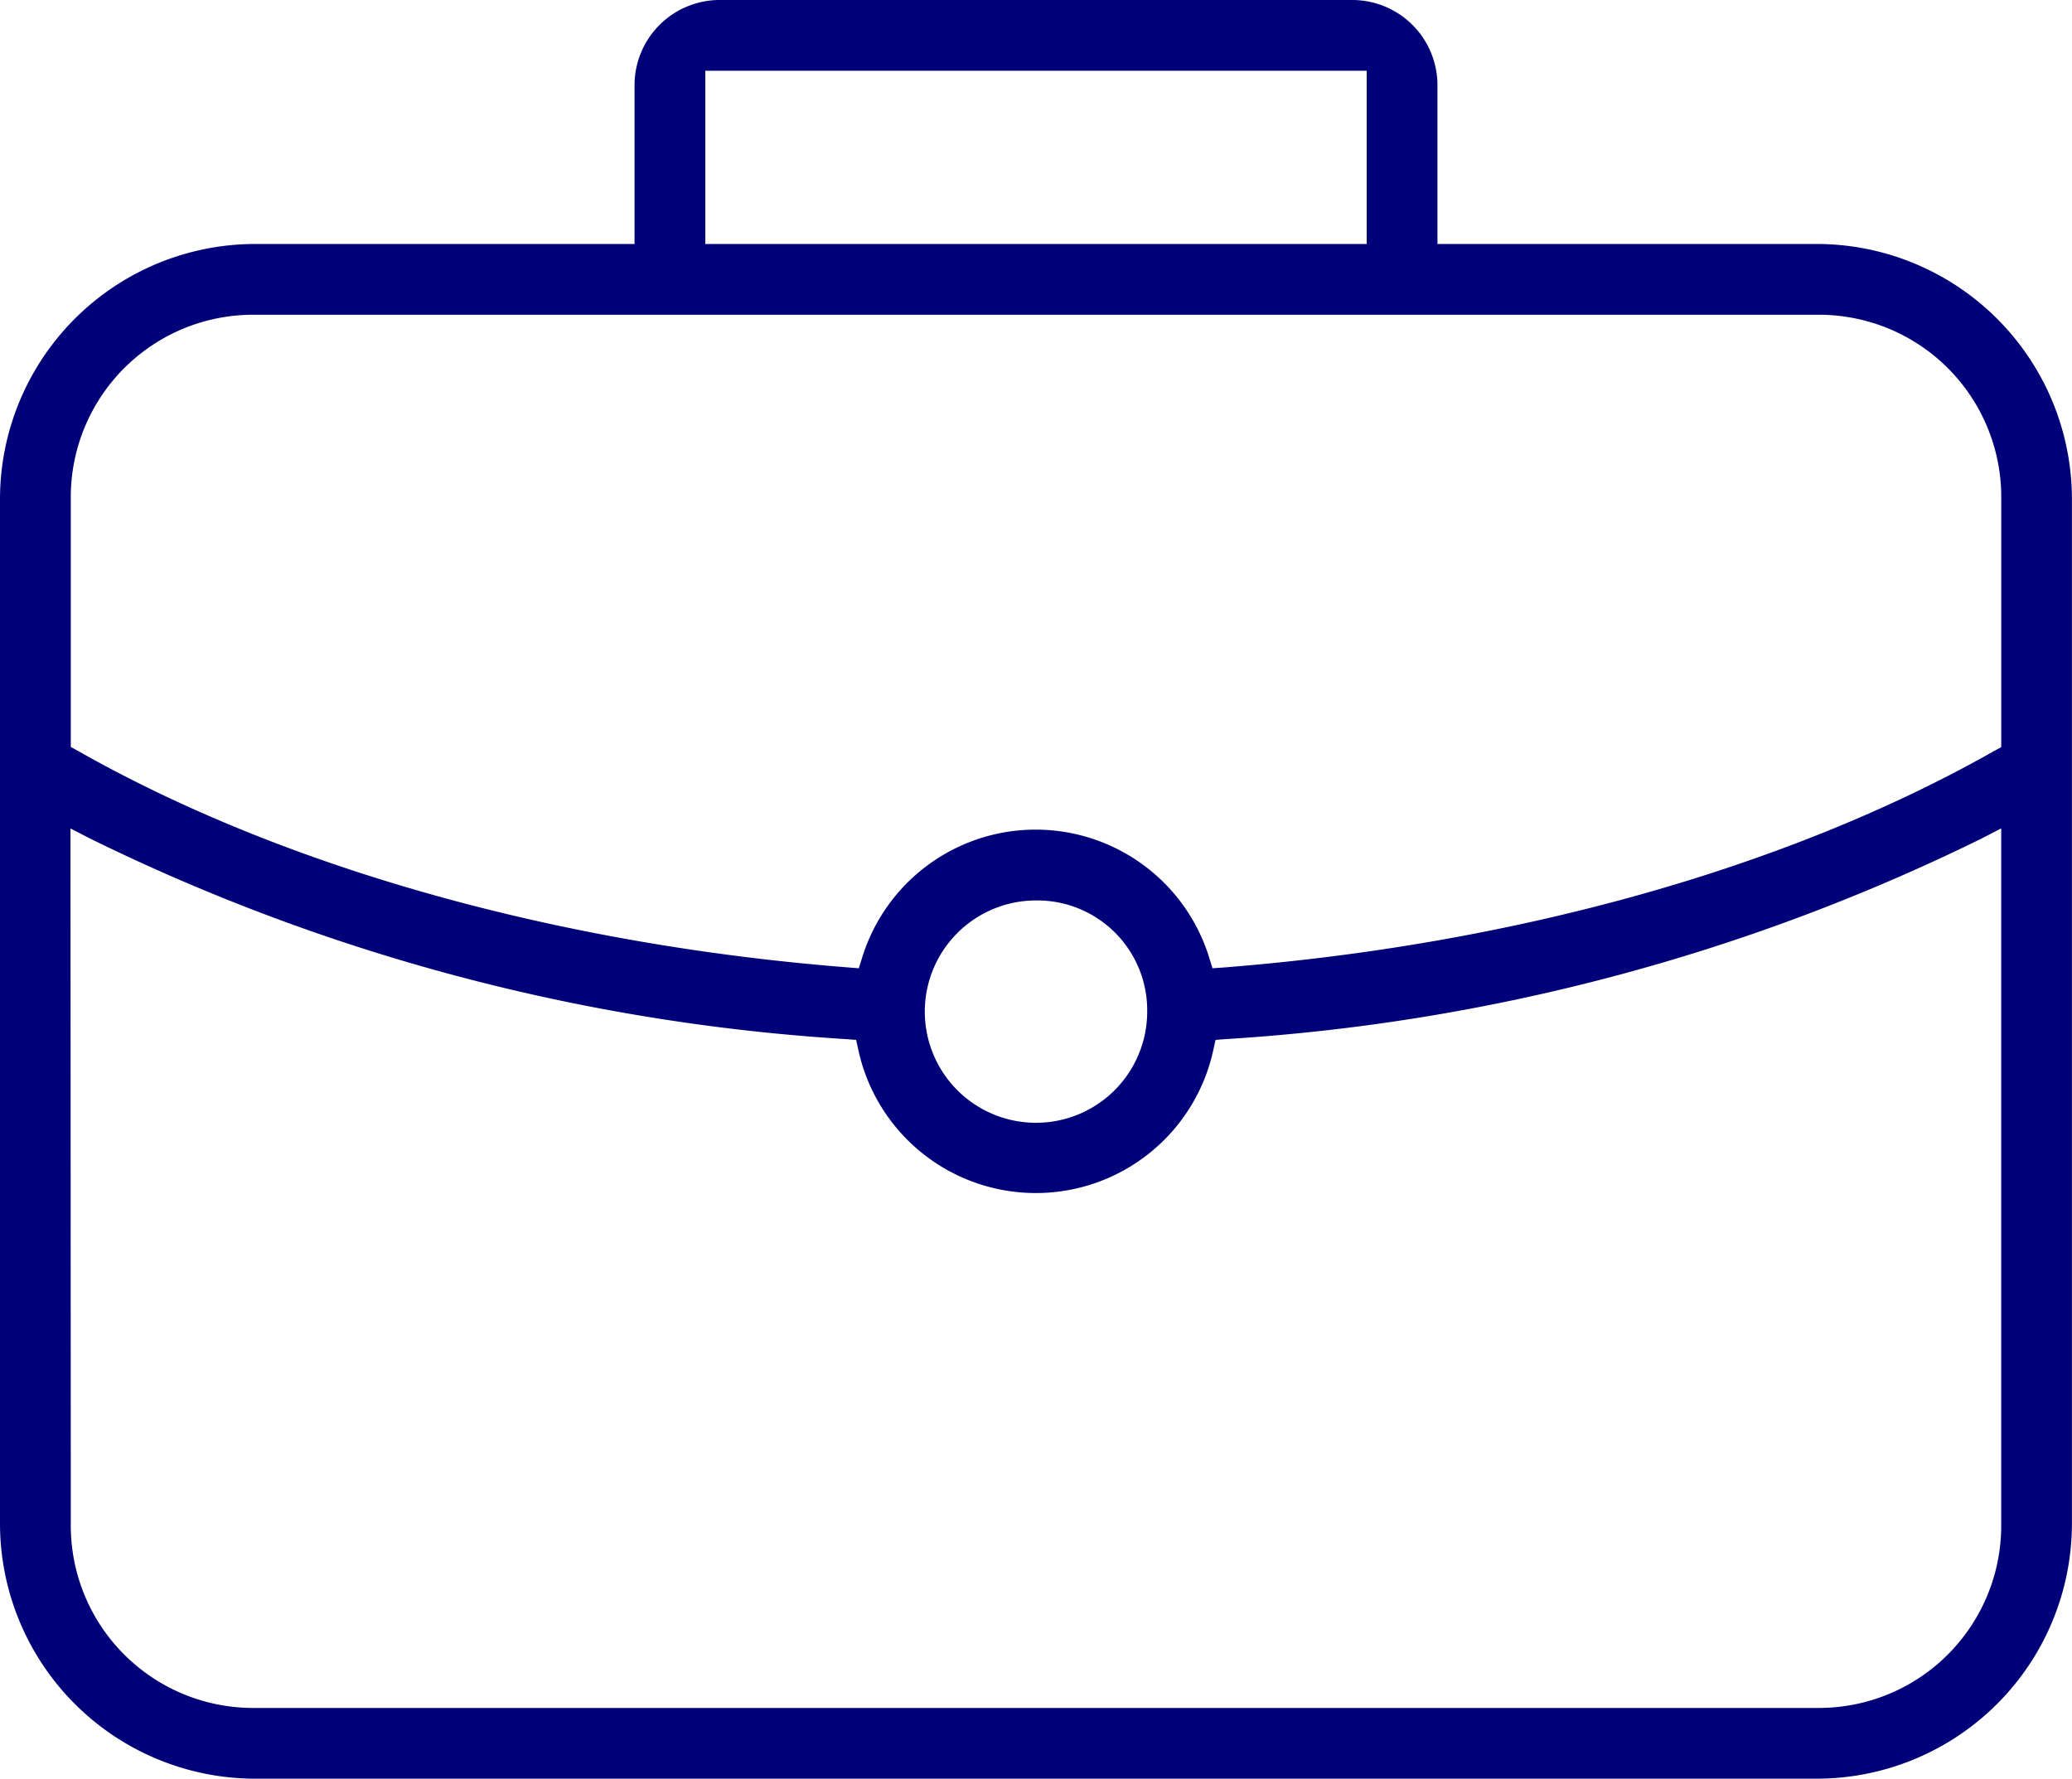 <svg xmlns="http://www.w3.org/2000/svg" xmlns:xlink="http://www.w3.org/1999/xlink" width="55.902" height="48" data-name="グループ 2620" viewBox="0 0 55.902 48"><defs><clipPath id="a"><path fill="#000078" d="M0 0h55.902v48H0z" data-name="長方形 3410"/></clipPath></defs><g clip-path="url(#a)" data-name="グループ 2619"><path fill="#000078" d="M6.881 48A6.89 6.89 0 0 1 0 41.12V13.465a6.89 6.89 0 0 1 6.881-6.881H17.12V2.272A2.3 2.3 0 0 1 19.391 0h17.12a2.3 2.3 0 0 1 2.271 2.272v4.312h10.239a6.89 6.89 0 0 1 6.879 6.881V41.12A6.89 6.89 0 0 1 49.021 48ZM1.91 41.12a4.92 4.92 0 0 0 4.971 4.971h42.14a4.92 4.92 0 0 0 4.971-4.971V22.355l-.529.274a53.7 53.7 0 0 1-20.4 5.413l-.268.021-.058.263a4.9 4.9 0 0 1-9.581 0l-.058-.263-.268-.021a53.7 53.7 0 0 1-20.4-5.413l-.529-.273ZM27.951 24.3a3 3 0 1 0 3 3 2.964 2.964 0 0 0-3-3M6.881 8.494a4.92 4.92 0 0 0-4.971 4.971v6.693l.183.1c5.56 3.156 12.943 5.233 20.789 5.849l.289.023.086-.277a4.9 4.9 0 0 1 9.37 0l.085.277.288-.02c7.858-.616 15.248-2.693 20.809-5.848l.184-.1v-6.697a4.92 4.92 0 0 0-4.971-4.971Zm12.148-1.91h17.844V1.91H19.029Z" data-name="パス 1382"/></g></svg>